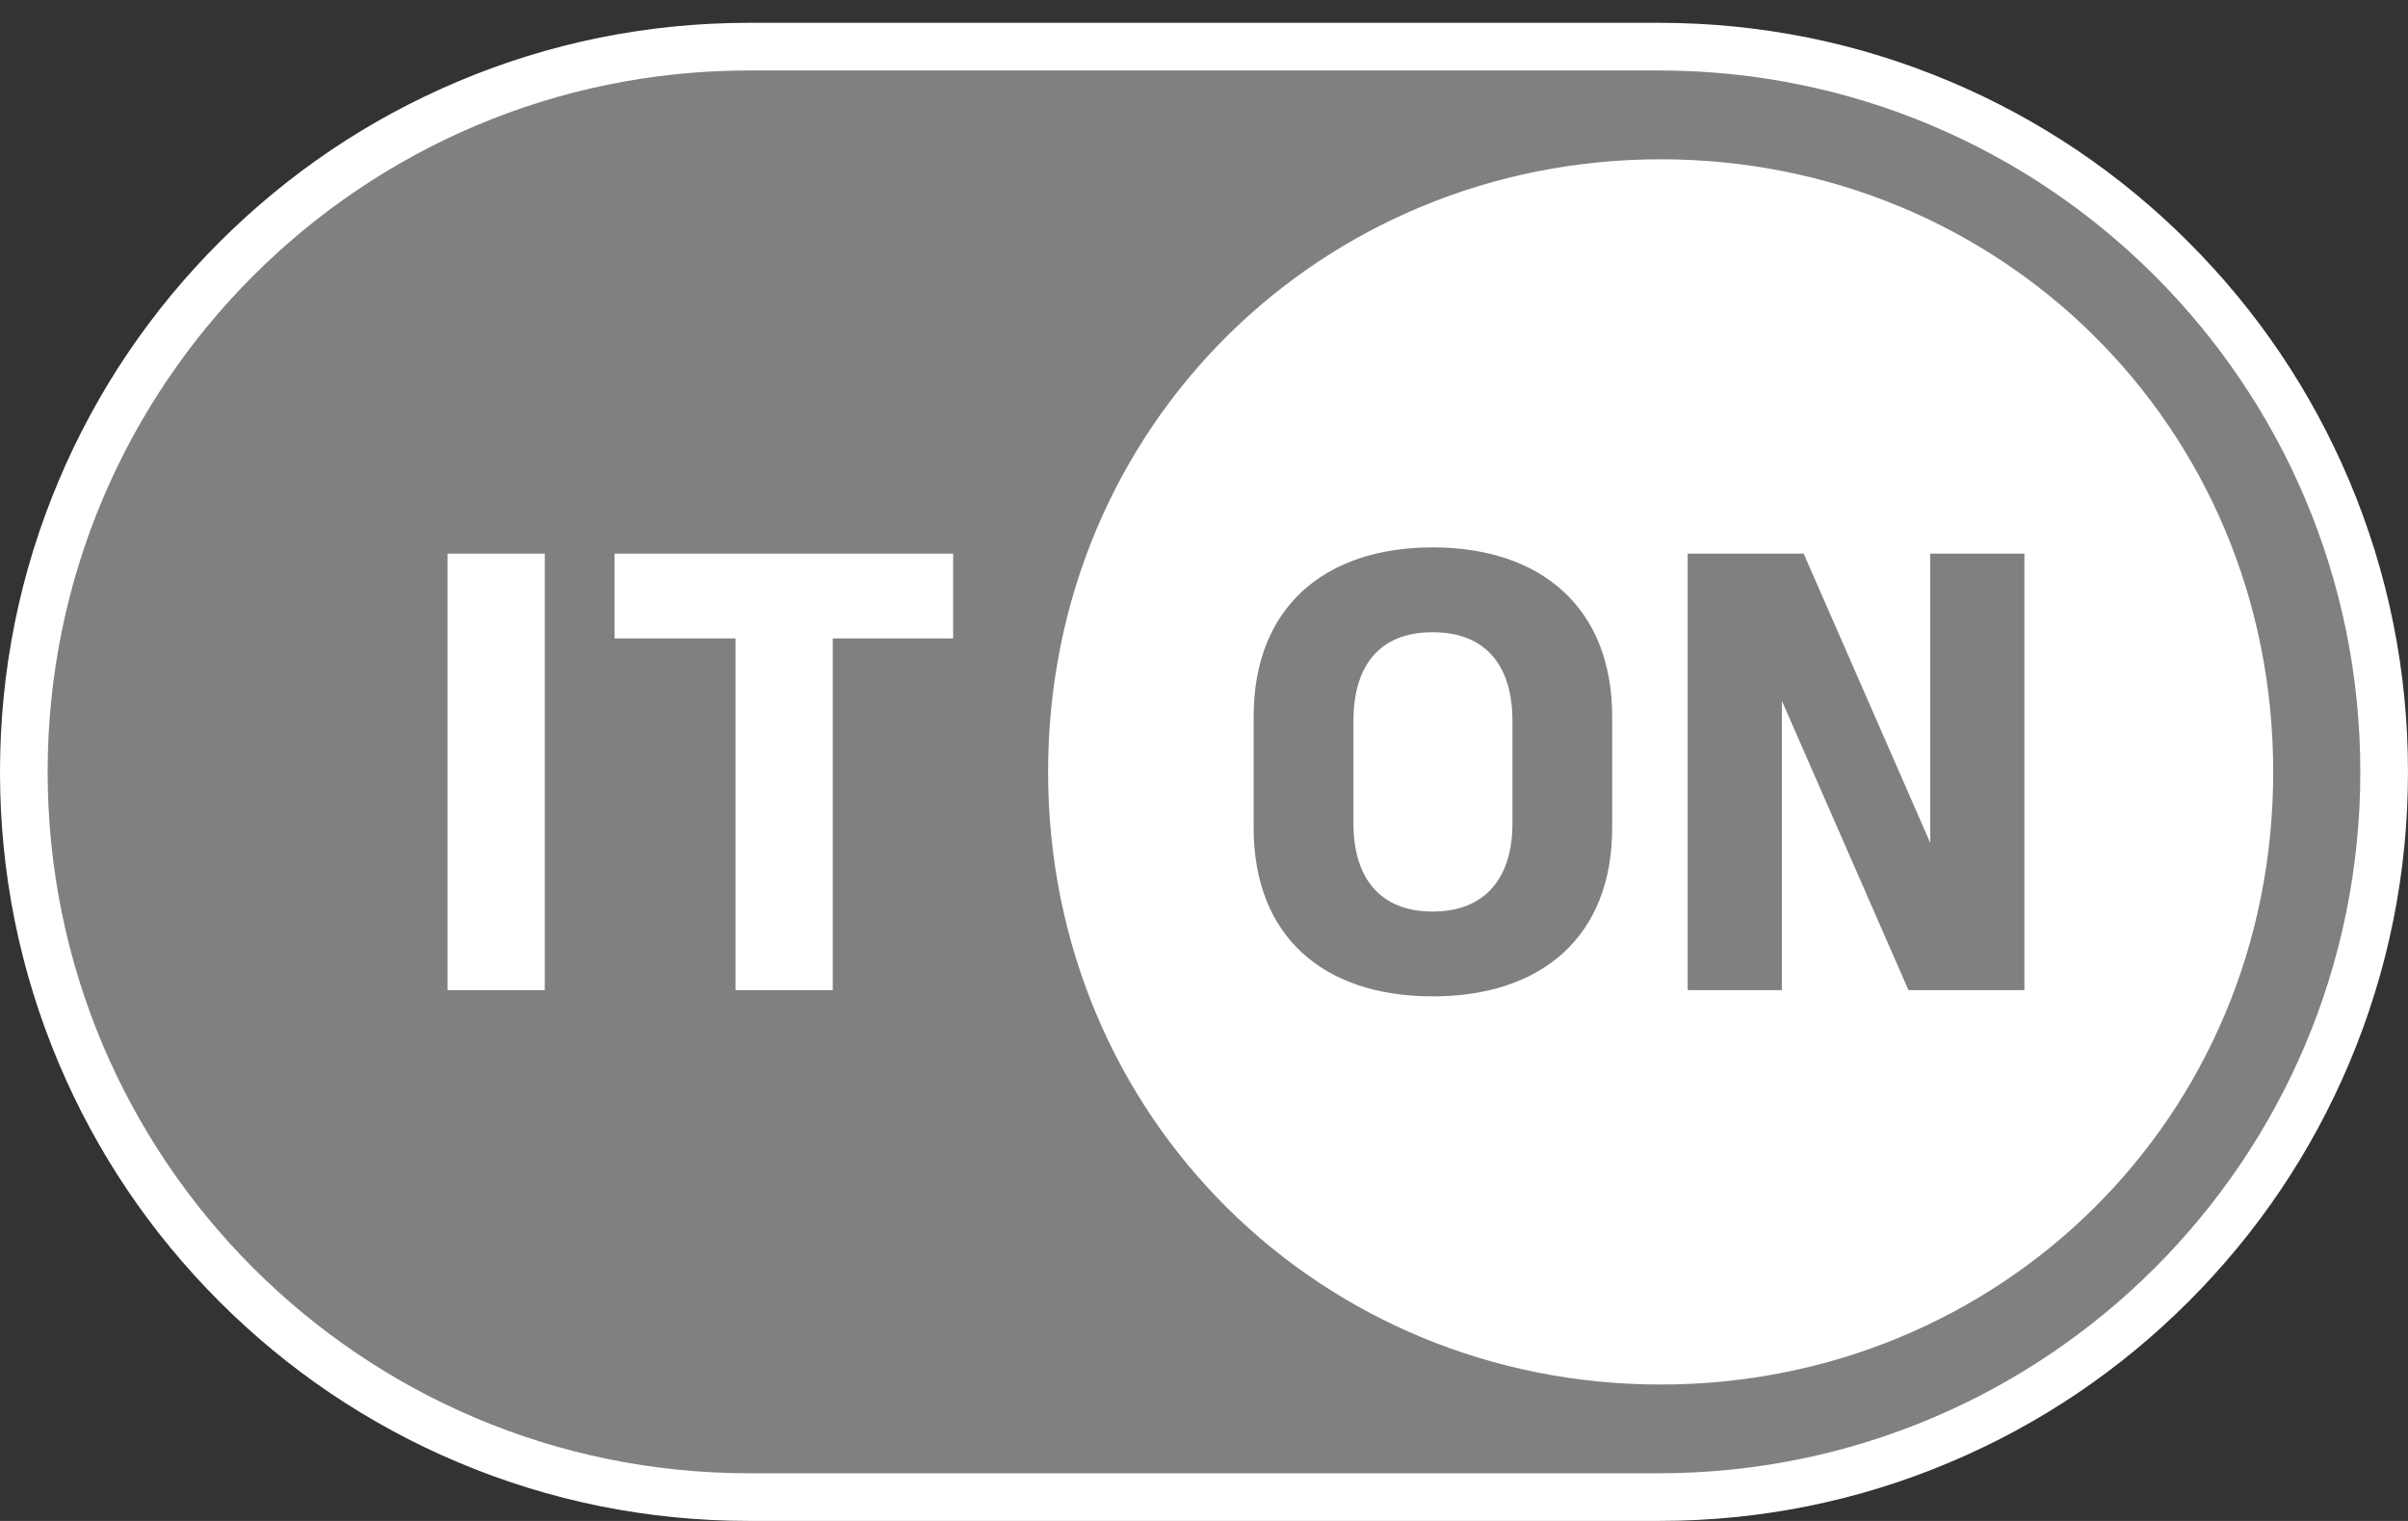 <svg width="76" height="48" viewBox="0 0 76 48" fill="none" xmlns="http://www.w3.org/2000/svg">
<rect x="0" y="0" width="76" height="48" fill="#333333" stroke="none"/>
<g clip-path="url(#clip0_4741_141)">
<path d="M23.64 47.248C17.526 47.248 11.778 44.867 7.455 40.544C3.133 36.221 0.752 30.474 0.752 24.359C0.752 18.245 3.133 12.499 7.456 8.176C11.779 3.852 17.526 1.472 23.64 1.472H52.359C58.472 1.472 64.221 3.852 68.544 8.176C72.867 12.499 75.248 18.246 75.248 24.36C75.248 30.475 72.867 36.222 68.544 40.545C64.221 44.868 58.473 47.249 52.359 47.249H23.64V47.248Z" fill="#808080"/>
<path d="M52.359 2.224C64.585 2.224 74.495 12.135 74.495 24.36C74.495 36.585 64.584 46.495 52.359 46.495H23.64C11.414 46.495 1.504 36.584 1.504 24.36C1.504 12.135 11.415 2.224 23.64 2.224H52.359ZM52.359 0.72H23.64C20.449 0.72 17.353 1.344 14.438 2.578C11.623 3.768 9.095 5.473 6.924 7.643C4.753 9.813 3.049 12.342 1.858 15.158C0.625 18.073 0 21.17 0 24.36C0 27.55 0.625 30.646 1.858 33.562C3.049 36.377 4.753 38.905 6.924 41.076C9.094 43.246 11.622 44.951 14.438 46.141C17.353 47.375 20.45 47.999 23.64 47.999H52.359C55.55 47.999 58.646 47.375 61.561 46.141C64.376 44.951 66.904 43.246 69.075 41.076C71.246 38.906 72.95 36.378 74.141 33.562C75.374 30.646 75.999 27.55 75.999 24.36C75.999 21.17 75.374 18.073 74.141 15.158C72.95 12.343 71.246 9.814 69.075 7.643C66.905 5.473 64.377 3.768 61.561 2.578C58.646 1.344 55.549 0.72 52.359 0.72Z" fill="white"/>
<path d="M14.124 17.472H17.194V31.248H14.124V17.472Z" fill="white"/>
<path d="M26.283 20.148V31.248H23.214V20.148H19.396V17.472H30.082V20.148H26.283Z" fill="white"/>
<path d="M52.412 43.695C41.736 43.695 33.079 35.302 33.079 24.361C33.079 13.419 41.736 5.027 52.412 5.027C63.089 5.027 71.746 13.42 71.746 24.361C71.746 35.303 63.089 43.695 52.412 43.695Z" fill="white"/>
<path d="M39.567 26.131V22.608C39.567 19.184 41.79 17.275 45.216 17.275C48.642 17.275 50.882 19.184 50.882 22.608V26.131C50.882 29.554 48.659 31.445 45.216 31.445C41.773 31.445 39.567 29.554 39.567 26.131ZM42.717 22.746V25.993C42.717 27.666 43.523 28.768 45.216 28.768C46.909 28.768 47.735 27.666 47.735 25.993V22.746C47.735 21.053 46.929 19.952 45.216 19.952C43.503 19.952 42.717 21.054 42.717 22.746Z" fill="#808080"/>
<path d="M56.238 22.115V31.247H53.266V17.471H56.926L60.922 26.602V17.471H63.893V31.247H60.234L56.238 22.115Z" fill="#808080"/>
</g>
<defs>
<clipPath id="clip0_4741_141">
<rect width="76" height="47.281" fill="white" transform="translate(0 0.72)"/>
</clipPath>
</defs>
</svg>
